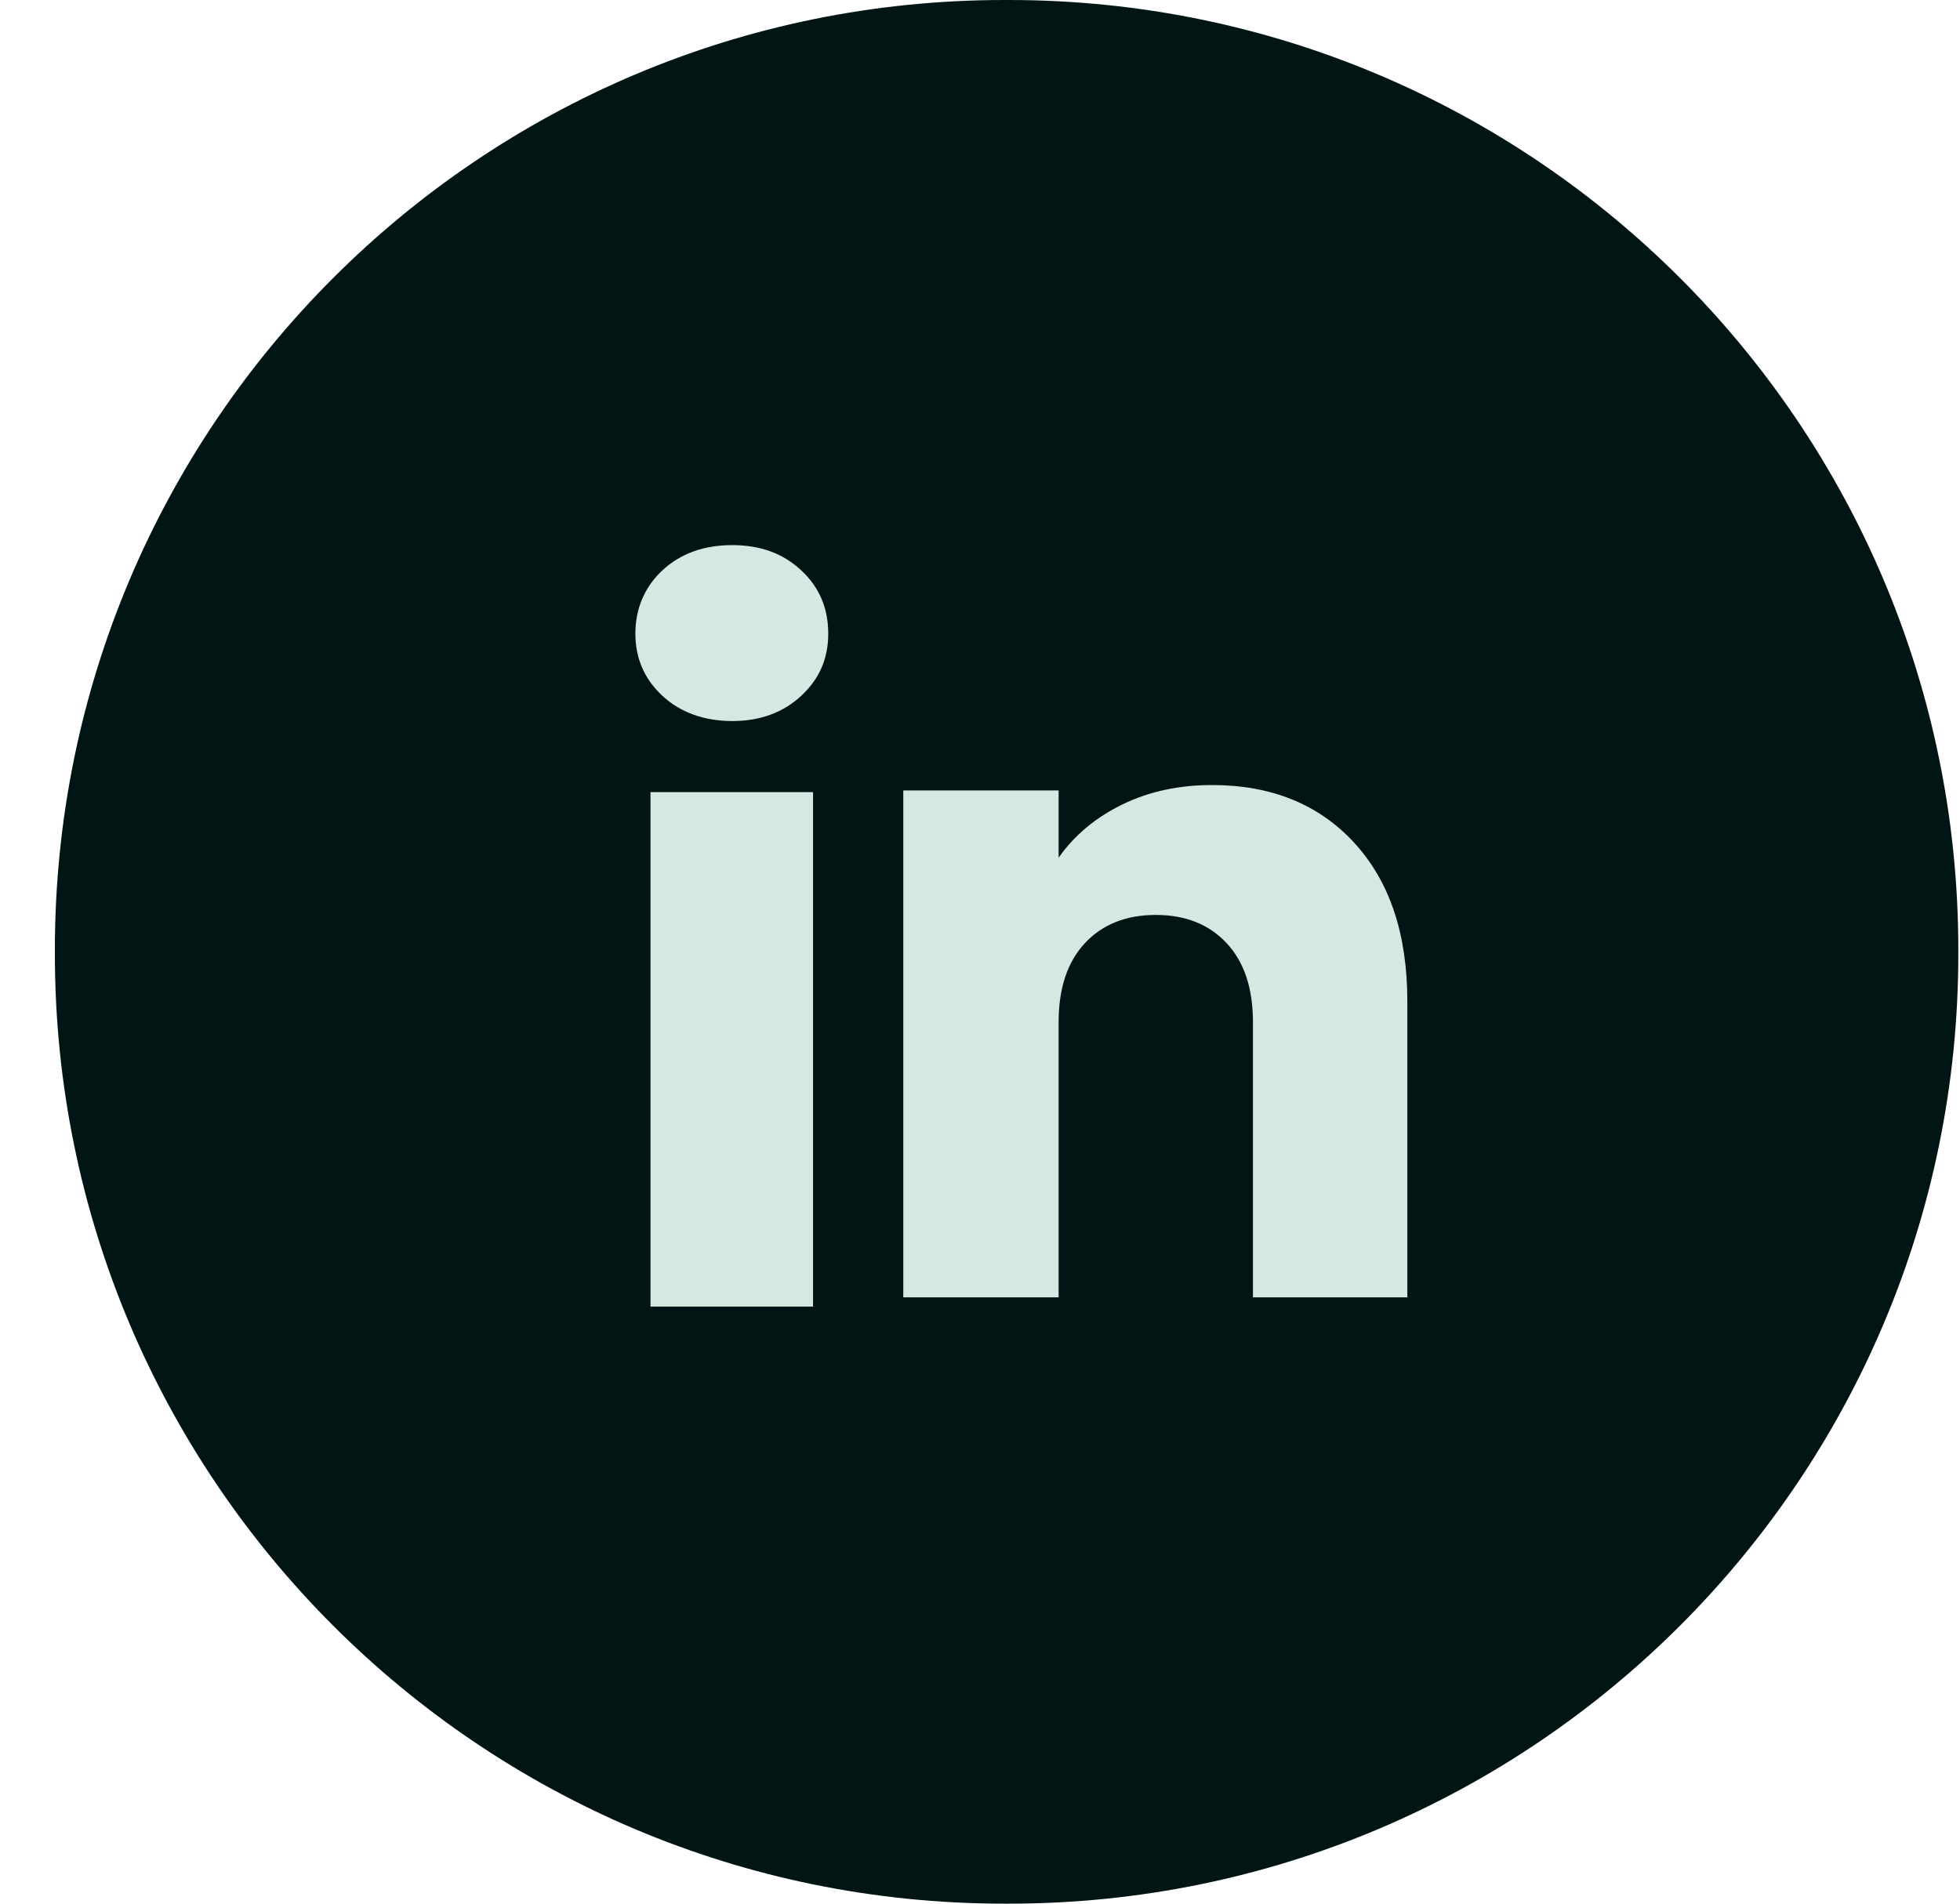 <svg width="35" height="34" viewBox="0 0 35 34" fill="none" xmlns="http://www.w3.org/2000/svg">
<path d="M18.014 0H17.936C8.572 0 0.98 7.594 0.98 16.961V17.039C0.98 26.406 8.572 34 17.936 34H18.014C27.378 34 34.97 26.406 34.97 17.039V16.961C34.97 7.594 27.378 0 18.014 0Z" fill="#001514"/>
<path d="M11.829 12.428C11.506 12.128 11.346 11.757 11.346 11.316C11.346 10.874 11.507 10.487 11.829 10.186C12.152 9.887 12.567 9.736 13.076 9.736C13.586 9.736 13.985 9.887 14.307 10.186C14.63 10.486 14.79 10.863 14.79 11.316C14.79 11.768 14.629 12.128 14.307 12.428C13.984 12.727 13.575 12.878 13.076 12.878C12.579 12.878 12.152 12.727 11.829 12.428ZM14.519 14.147V23.336H11.616V14.147H14.519Z" fill="#D5E9E2"/>
<path d="M24.182 15.052C24.815 15.739 25.131 16.682 25.131 17.883V23.171H22.374V18.255C22.374 17.65 22.217 17.179 21.903 16.844C21.59 16.509 21.168 16.341 20.639 16.341C20.11 16.341 19.687 16.509 19.374 16.844C19.061 17.179 18.904 17.65 18.904 18.255V23.171H16.13V14.118H18.904V15.319C19.184 14.919 19.563 14.603 20.038 14.37C20.514 14.137 21.049 14.021 21.644 14.021C22.703 14.021 23.55 14.365 24.182 15.051V15.052Z" fill="#D5E9E2"/>
</svg>

